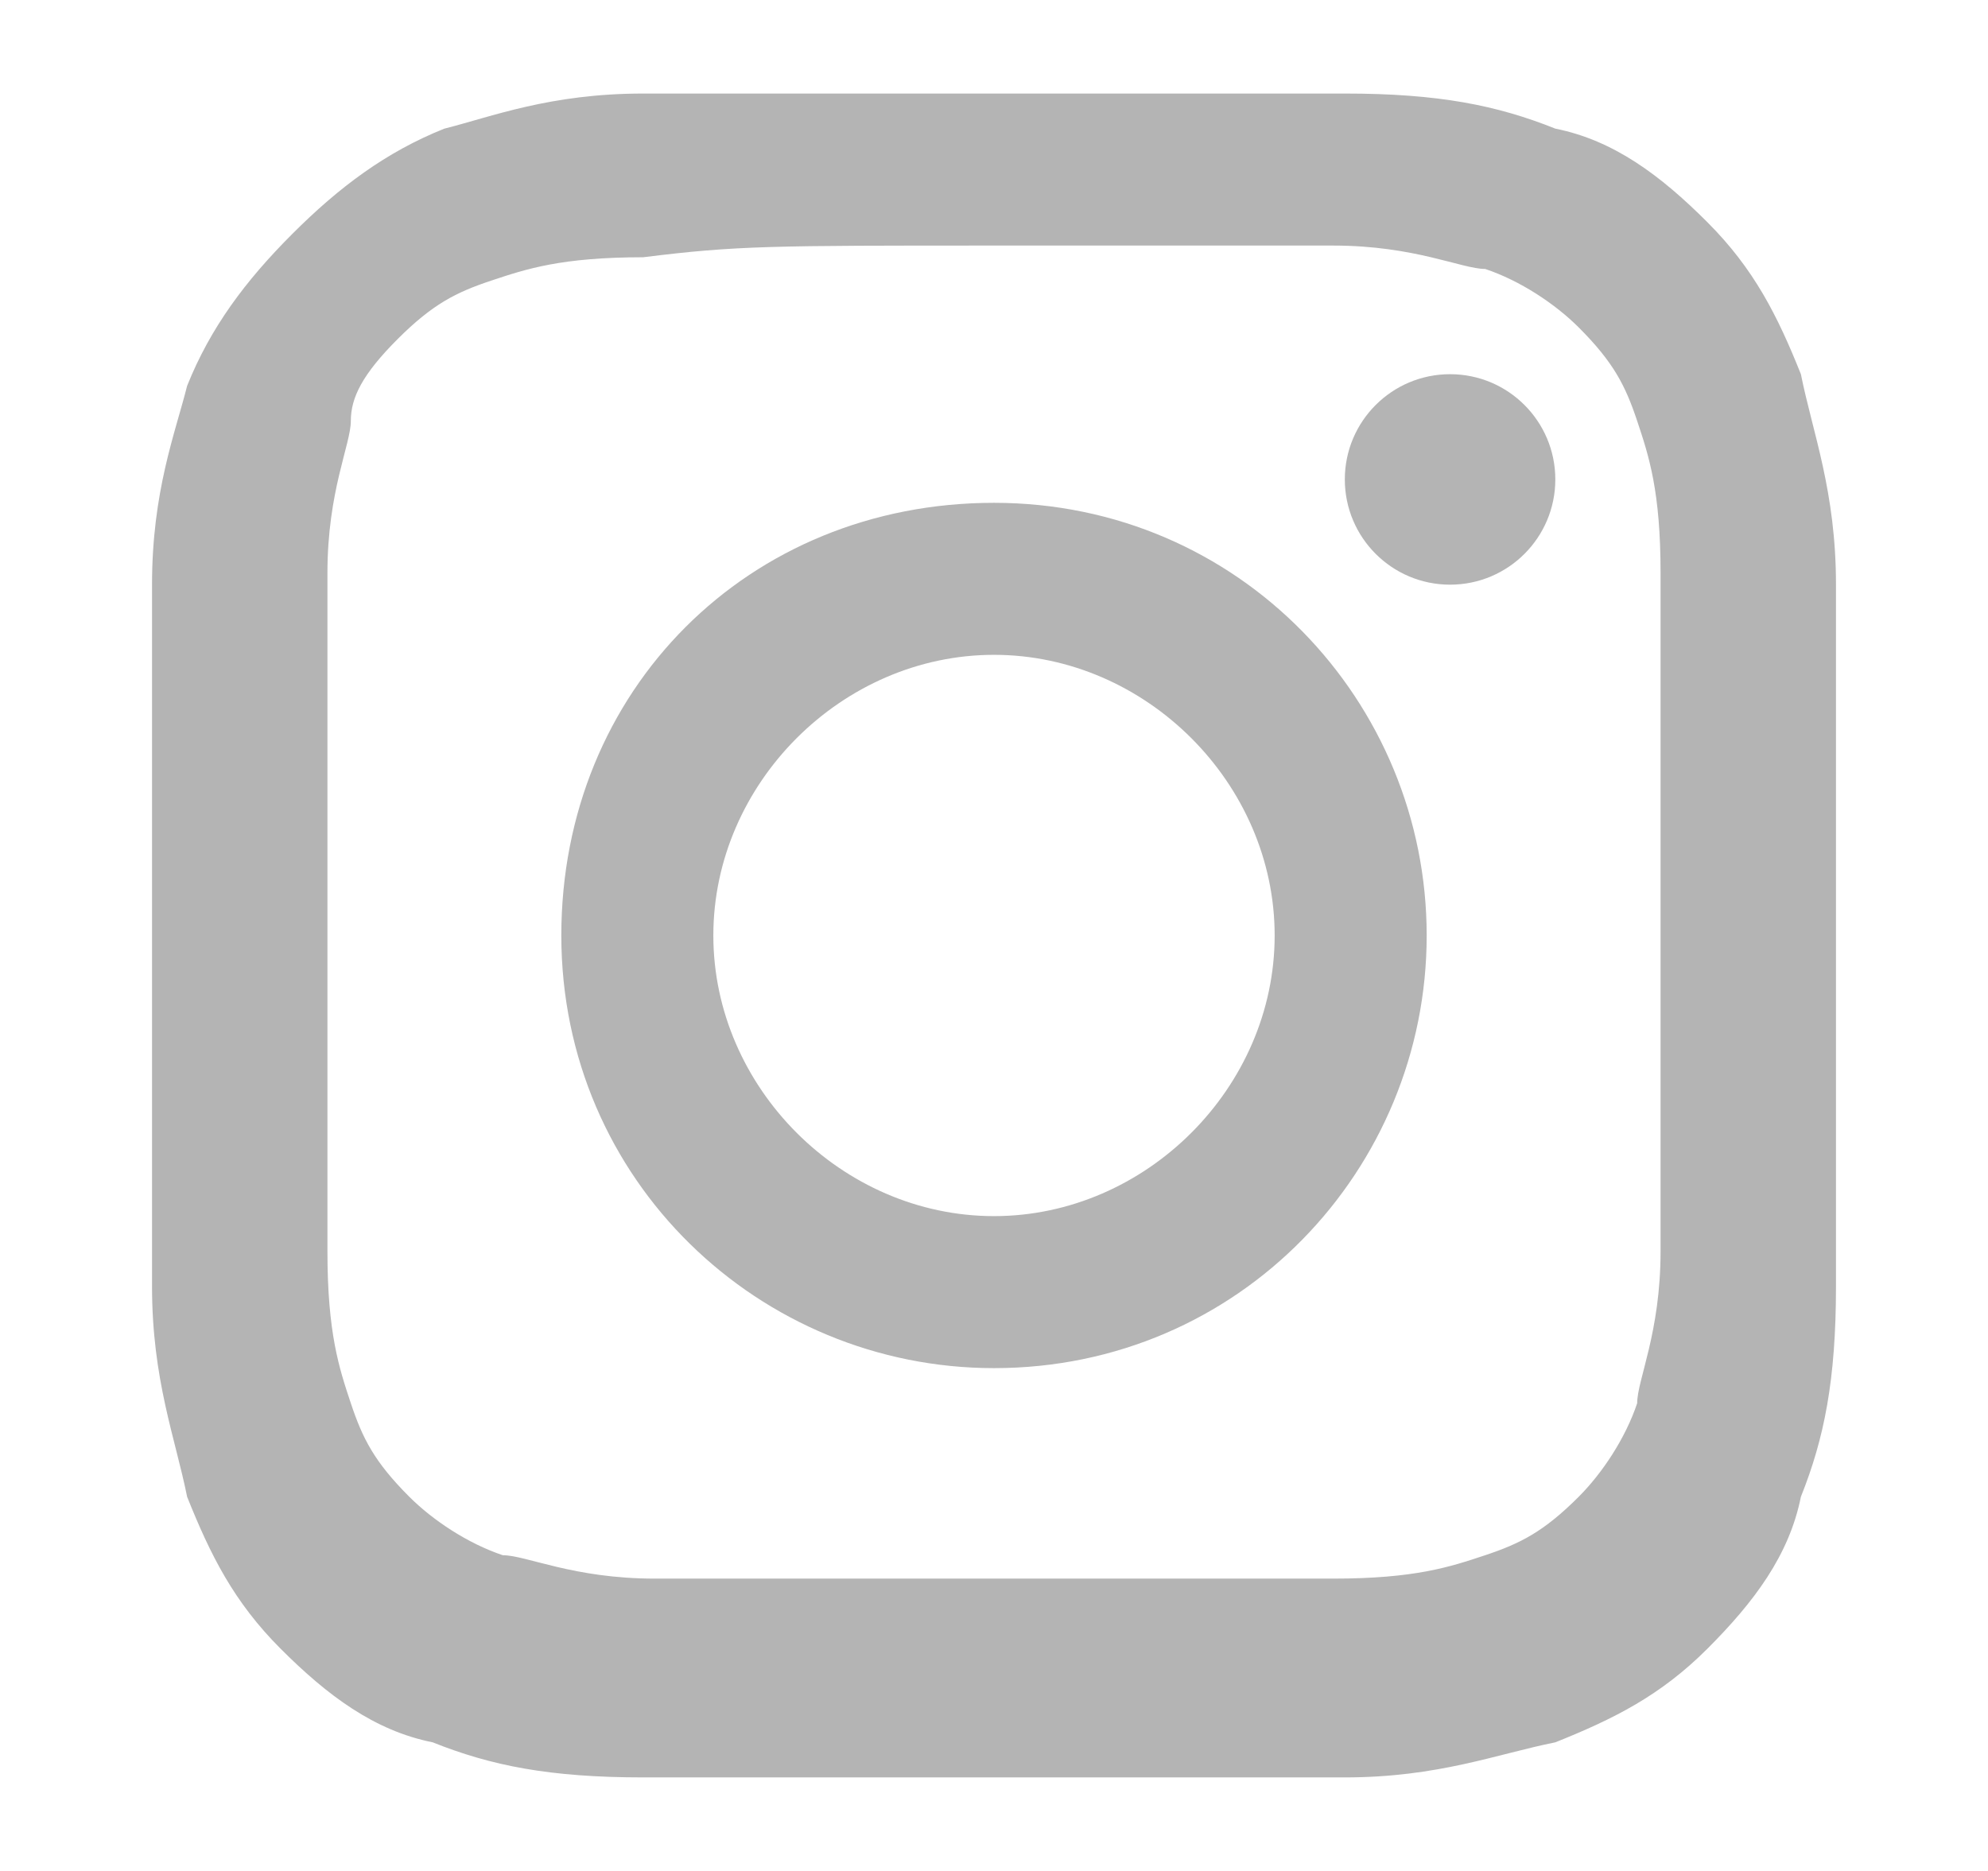 <svg enable-background="new 0 0 17 16" viewBox="0 0 17 16" xmlns="http://www.w3.org/2000/svg"><g fill="#b4b4b4"><path d="m8.5 2.1h2.9c.7 0 1.1.2 1.3.2.3.1.6.3.8.5.3.3.4.5.5.8s.2.6.2 1.3v2.9s0 2.2 0 2.9-.2 1.1-.2 1.3c-.1.3-.3.6-.5.8-.3.3-.5.4-.8.5s-.6.2-1.3.2c-.8 0-1 0-2.9 0s-2.2 0-2.9 0-1.1-.2-1.3-.2c-.3-.1-.6-.3-.8-.5-.3-.3-.4-.5-.5-.8s-.2-.6-.2-1.3c0-.8 0-1 0-2.9s0-2.2 0-2.9.2-1.1.2-1.3.1-.4.4-.7.5-.4.8-.5.6-.2 1.3-.2c.8-.1 1.1-.1 3-.1m0-1.3c-2 0-2.2 0-3 0s-1.3.2-1.7.3c-.5.2-.9.5-1.3.9s-.7.8-.9 1.3c-.1.4-.3.9-.3 1.7v3 3c0 .8.2 1.3.3 1.8.2.5.4.9.8 1.3s.8.7 1.3.8c.5.2 1 .3 1.8.3h3 3c.8 0 1.3-.2 1.8-.3.5-.2.9-.4 1.3-.8s.7-.8.8-1.3c.2-.5.3-1 .3-1.8s0-1 0-3 0-2.2 0-3-.2-1.3-.3-1.8c-.2-.5-.4-.9-.8-1.3s-.8-.7-1.3-.8c-.5-.2-1-.3-1.8-.3s-1 0-3 0z"/><path d="m8.5 4.3c-2.1 0-3.7 1.6-3.7 3.7s1.7 3.7 3.7 3.7c2.1 0 3.7-1.7 3.7-3.7s-1.6-3.7-3.7-3.7zm0 6.1c-1.3 0-2.4-1.1-2.4-2.4s1.1-2.4 2.4-2.4 2.4 1.1 2.4 2.4-1.1 2.4-2.4 2.4z"/><circle cx="12.4" cy="4.1" r=".9"/></g></svg>